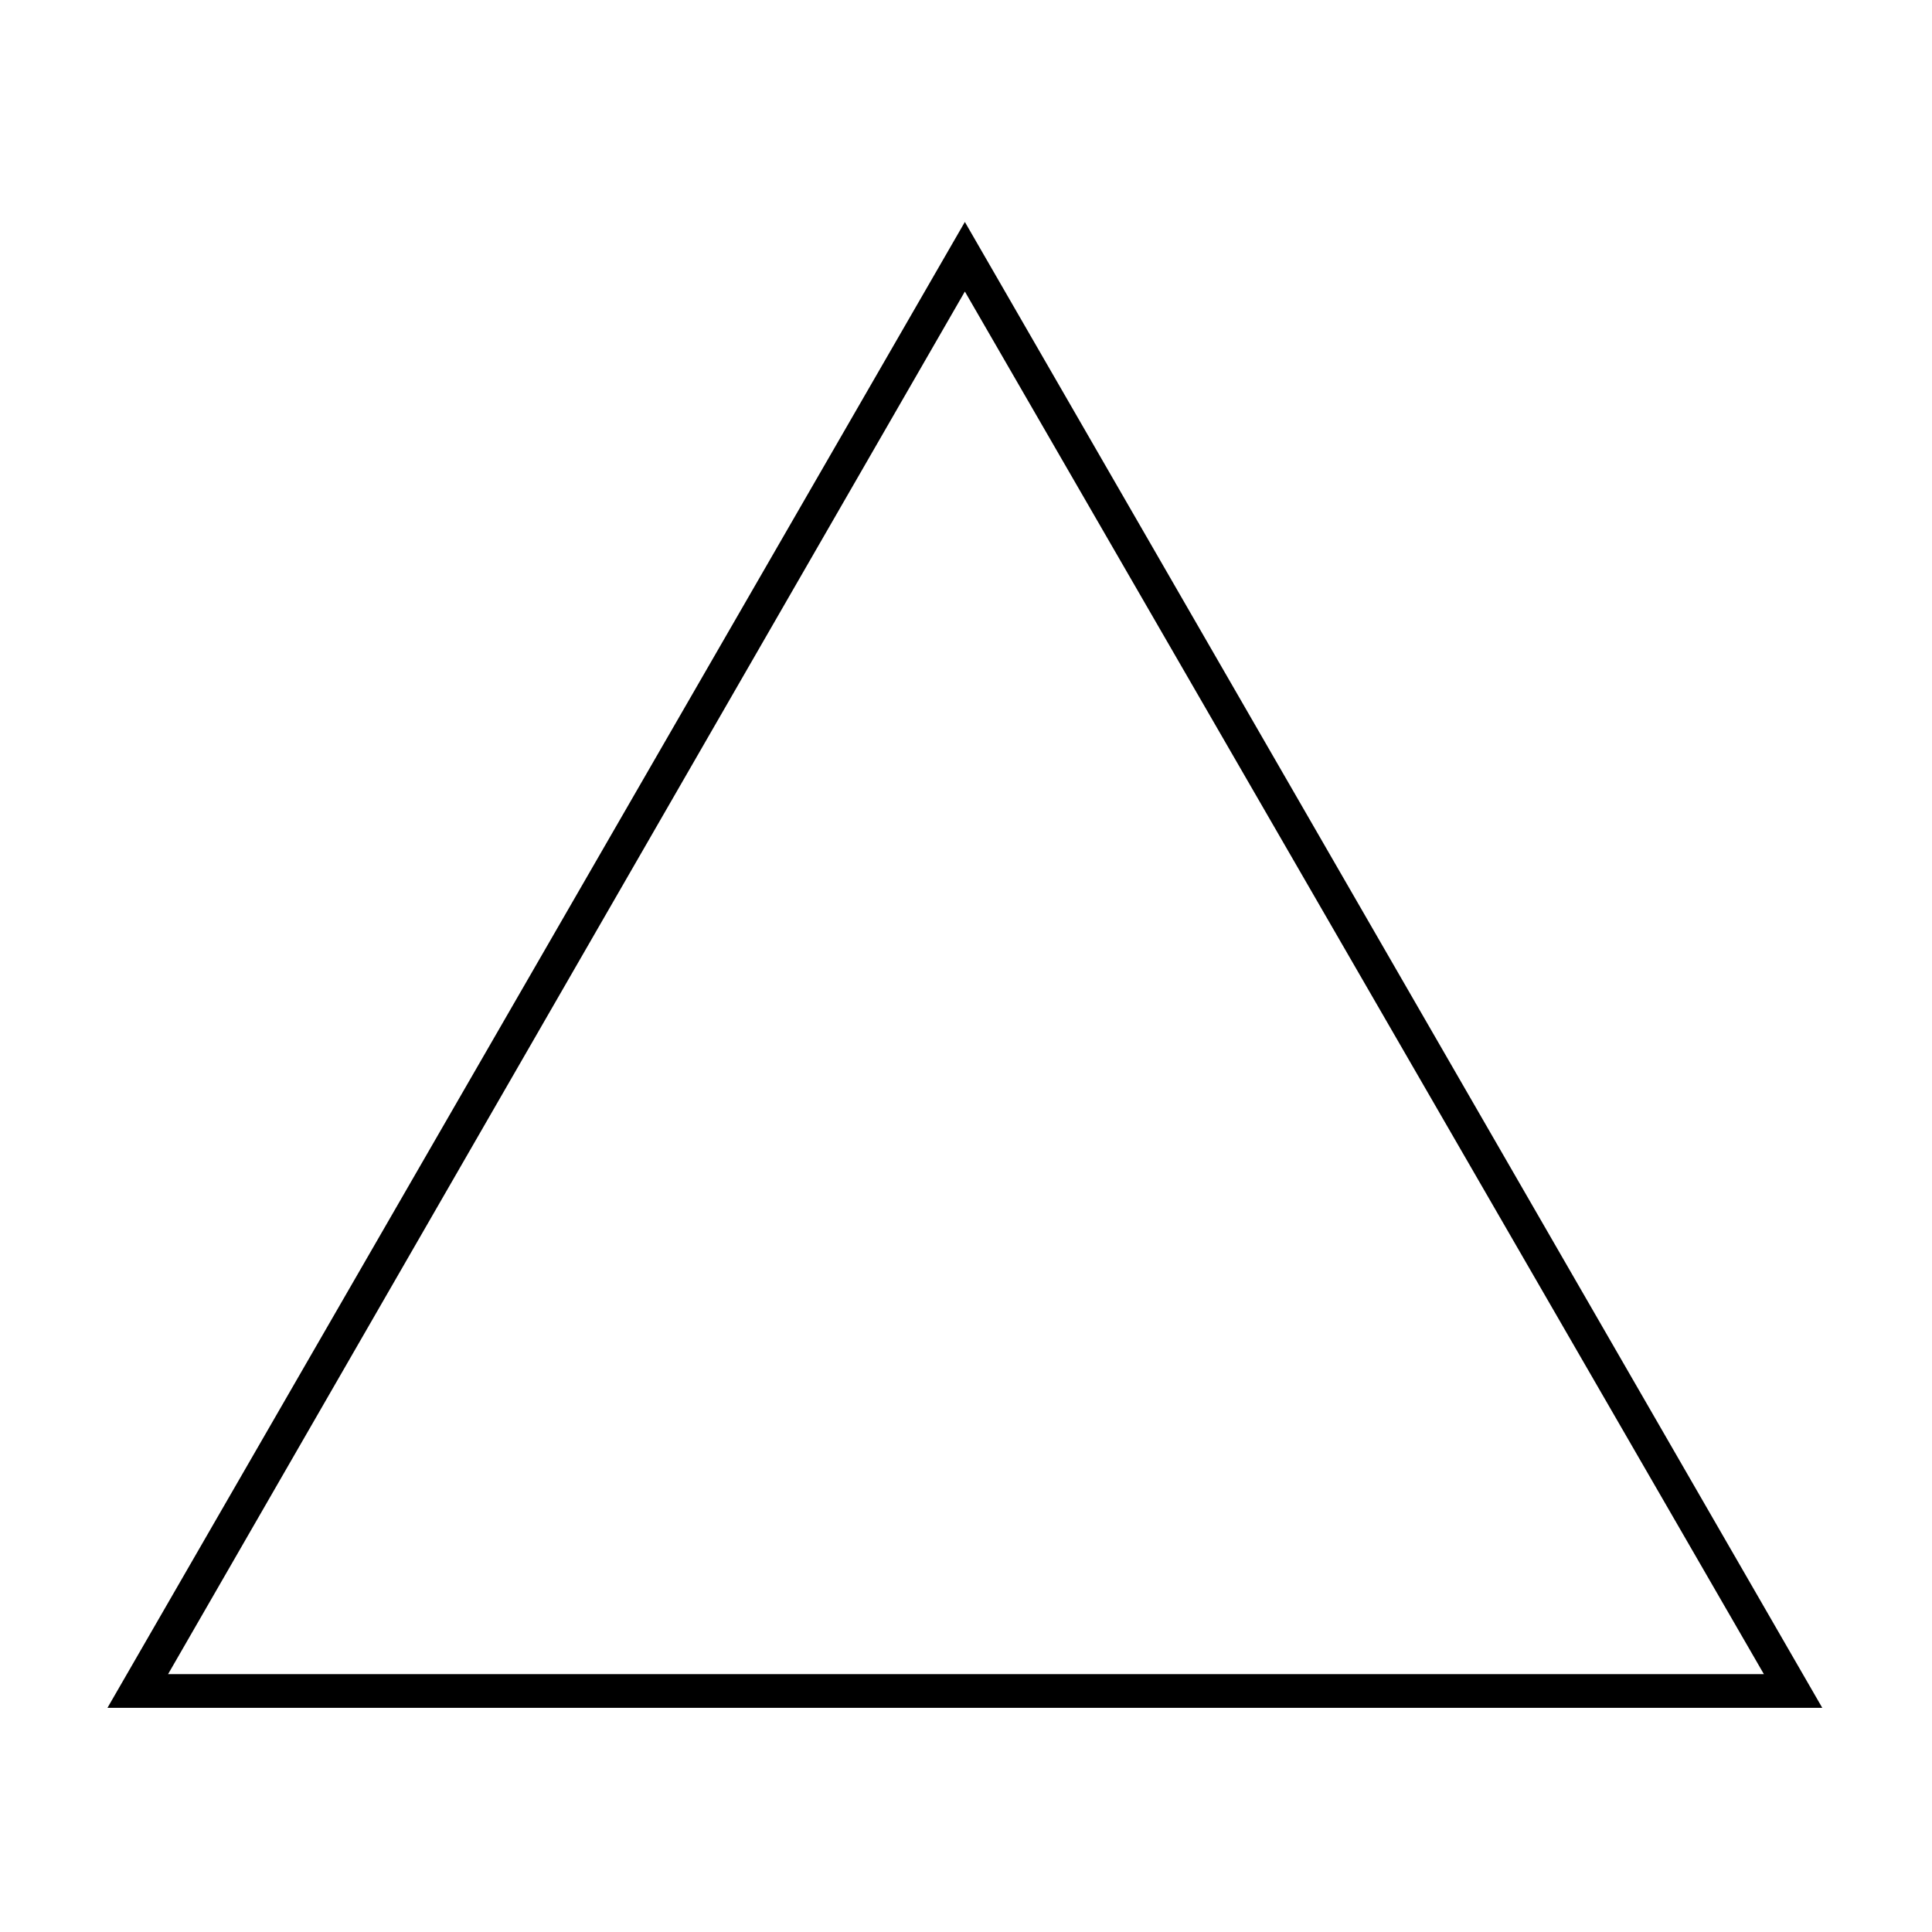 <?xml version="1.0" encoding="UTF-8"?>
<!-- Uploaded to: ICON Repo, www.svgrepo.com, Generator: ICON Repo Mixer Tools -->
<svg fill="#000000" width="800px" height="800px" version="1.1" viewBox="144 144 512 512" xmlns="http://www.w3.org/2000/svg">
 <path d="m399.7 202.82 227.22 393.77h-454.44l227.22-393.77zm0 18.438 211.75 366.41h-422.91z" fill-rule="evenodd"/>
</svg>